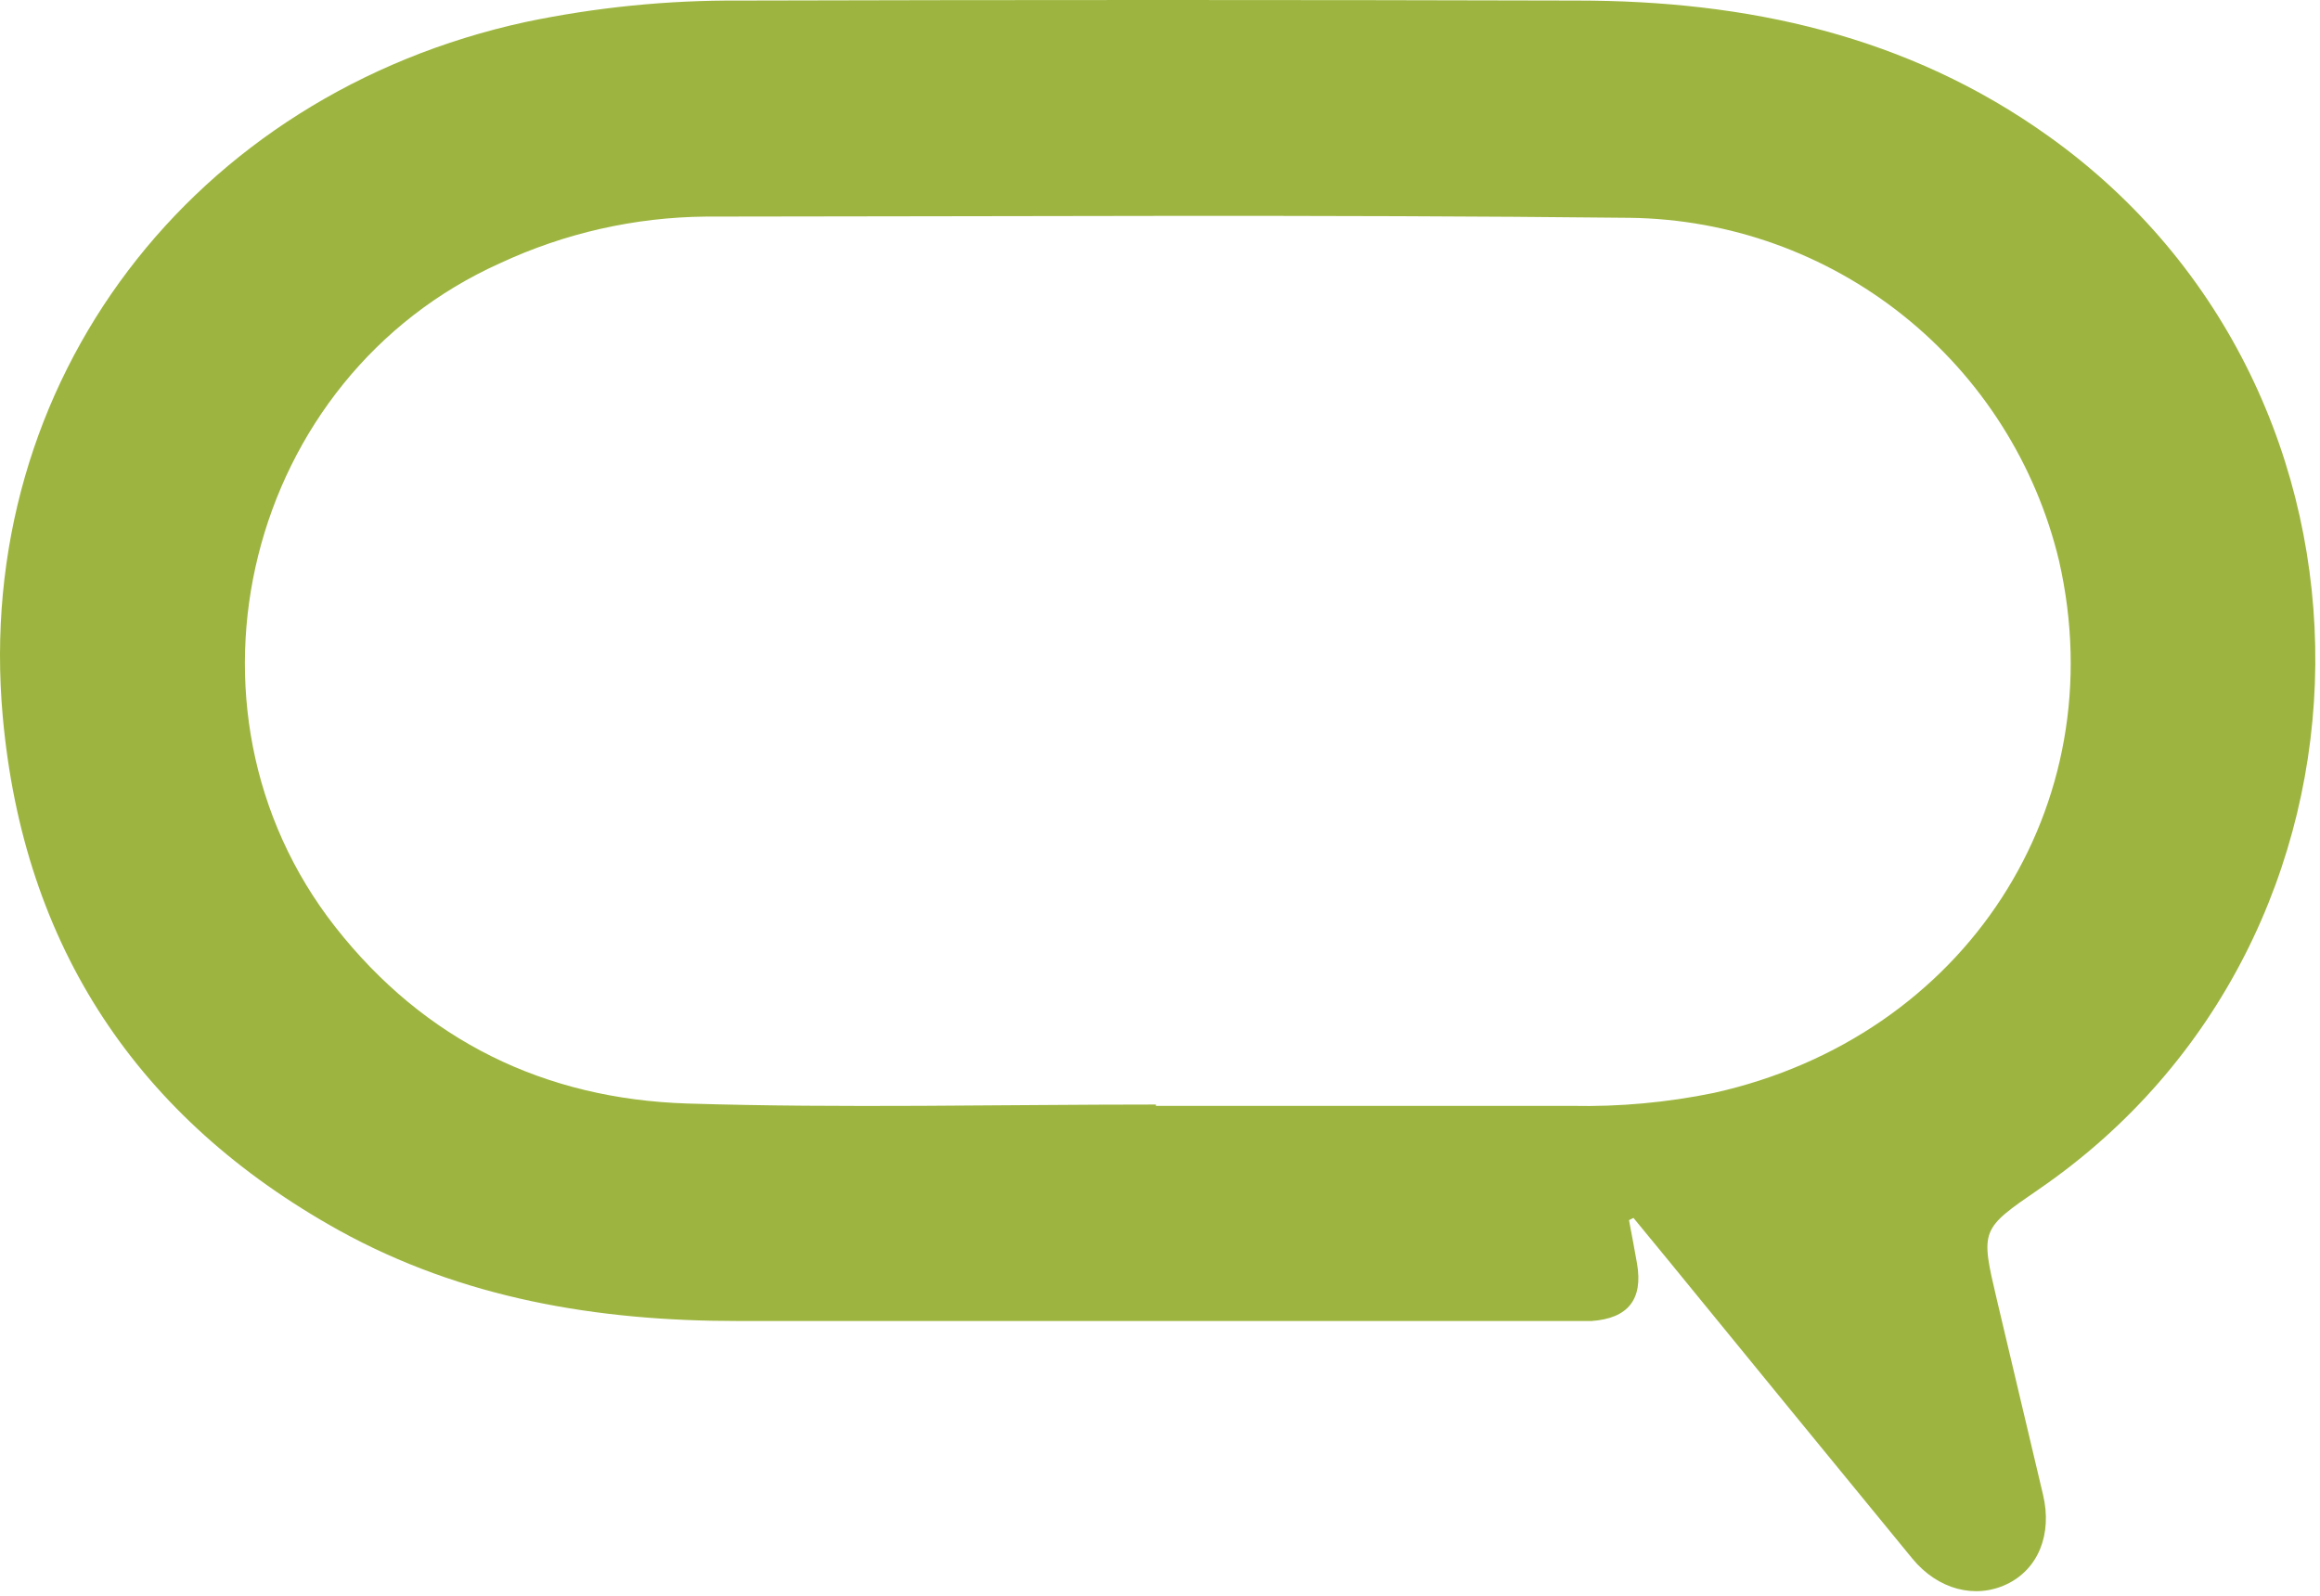 <?xml version="1.0" encoding="UTF-8"?> <svg xmlns="http://www.w3.org/2000/svg" width="343" height="236" viewBox="0 0 343 236" fill="none"> <path d="M240.84 180.411C241.236 182.56 241.666 184.693 242.03 186.842C242.939 192.133 240.691 194.943 235.303 195.324C234.345 195.324 233.37 195.324 232.411 195.324C191.259 195.324 150.113 195.324 108.972 195.324C88.364 195.324 68.366 192.017 50.104 181.915C20.356 165.382 3.465 139.954 0.408 105.961C-4.054 56.362 28.503 13.938 77.753 3.241C88.118 1.078 98.683 0.019 109.27 0.083C150.554 -0.028 191.838 -0.028 233.122 0.083C258.242 0.083 281.975 5.208 302.865 20.137C356.031 58.065 355.337 138.797 301.477 175.814C292.783 181.783 292.783 181.783 295.229 192.182C297.51 201.794 299.785 211.405 302.055 221.016C303.443 226.853 301.344 232.027 296.684 234.243C292.023 236.458 286.503 235.053 282.719 230.44C270.687 215.77 258.678 201.088 246.69 186.396L241.501 180.08L240.84 180.411ZM170.898 163.315L170.898 163.514L232.411 163.514C239.451 163.659 246.486 163.016 253.384 161.596C290.569 153.329 312.682 119.205 304.418 82.914C300.989 68.606 292.887 55.85 281.396 46.666C269.904 37.481 255.679 32.393 240.972 32.207C195.424 31.711 149.876 32.008 104.328 32.025C93.846 32.124 83.507 34.464 74.002 38.886C36.42 55.717 24.19 104.672 49.559 137.044C62.78 153.891 80.546 162.505 101.635 163.166C124.64 163.877 147.777 163.315 170.898 163.315Z" fill="#9DB540"></path> </svg> 